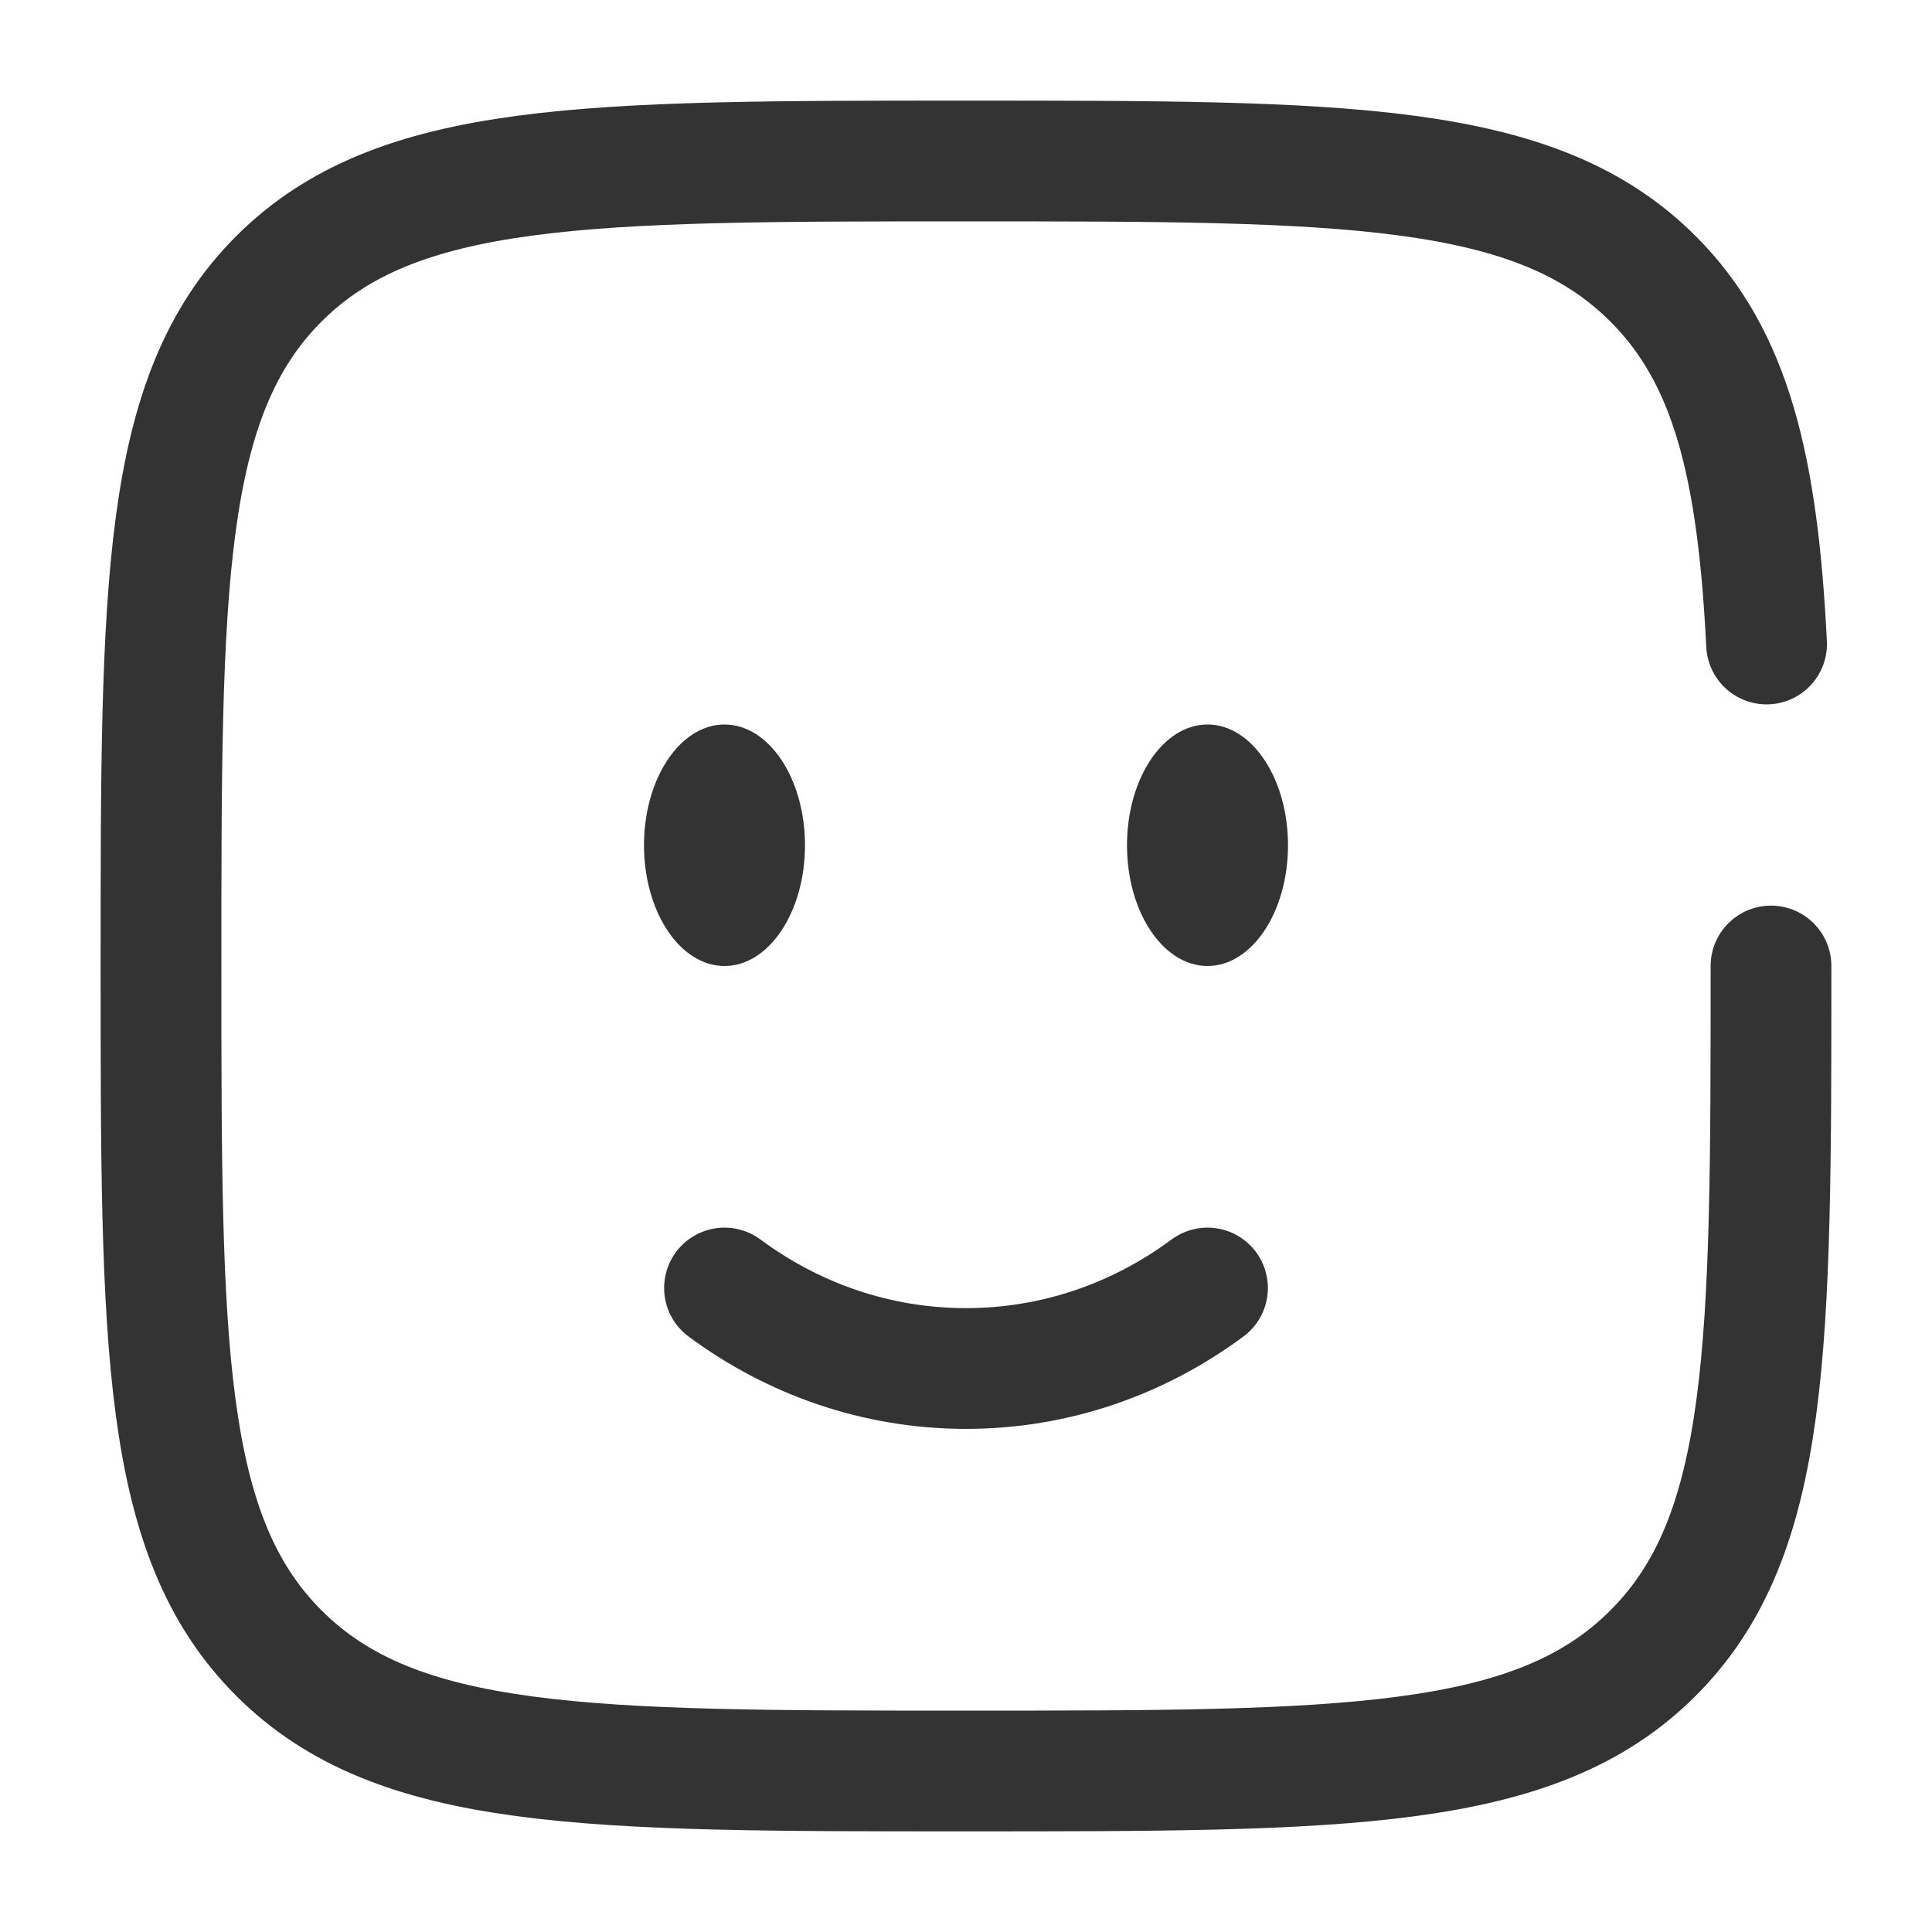 <svg xmlns="http://www.w3.org/2000/svg" width="1em" height="1em" viewBox="0 0 24 24"><g fill="none"><path stroke="#333333" stroke-linecap="round" stroke-width="1.5" d="M9 16c.85.63 1.885 1 3 1s2.15-.37 3-1"/><ellipse cx="15" cy="10.5" fill="#333333" rx="1" ry="1.5"/><ellipse cx="9" cy="10.5" fill="#333333" rx="1" ry="1.5"/><path stroke="#333333" stroke-linecap="round" stroke-width="1.5" d="M22 12c0 4.714 0 7.071-1.465 8.535C19.072 22 16.714 22 12 22s-7.071 0-8.536-1.465C2 19.072 2 16.714 2 12s0-7.071 1.464-8.536C4.93 2 7.286 2 12 2s7.071 0 8.535 1.464c.974.974 1.3 2.343 1.41 4.536"/></g></svg>